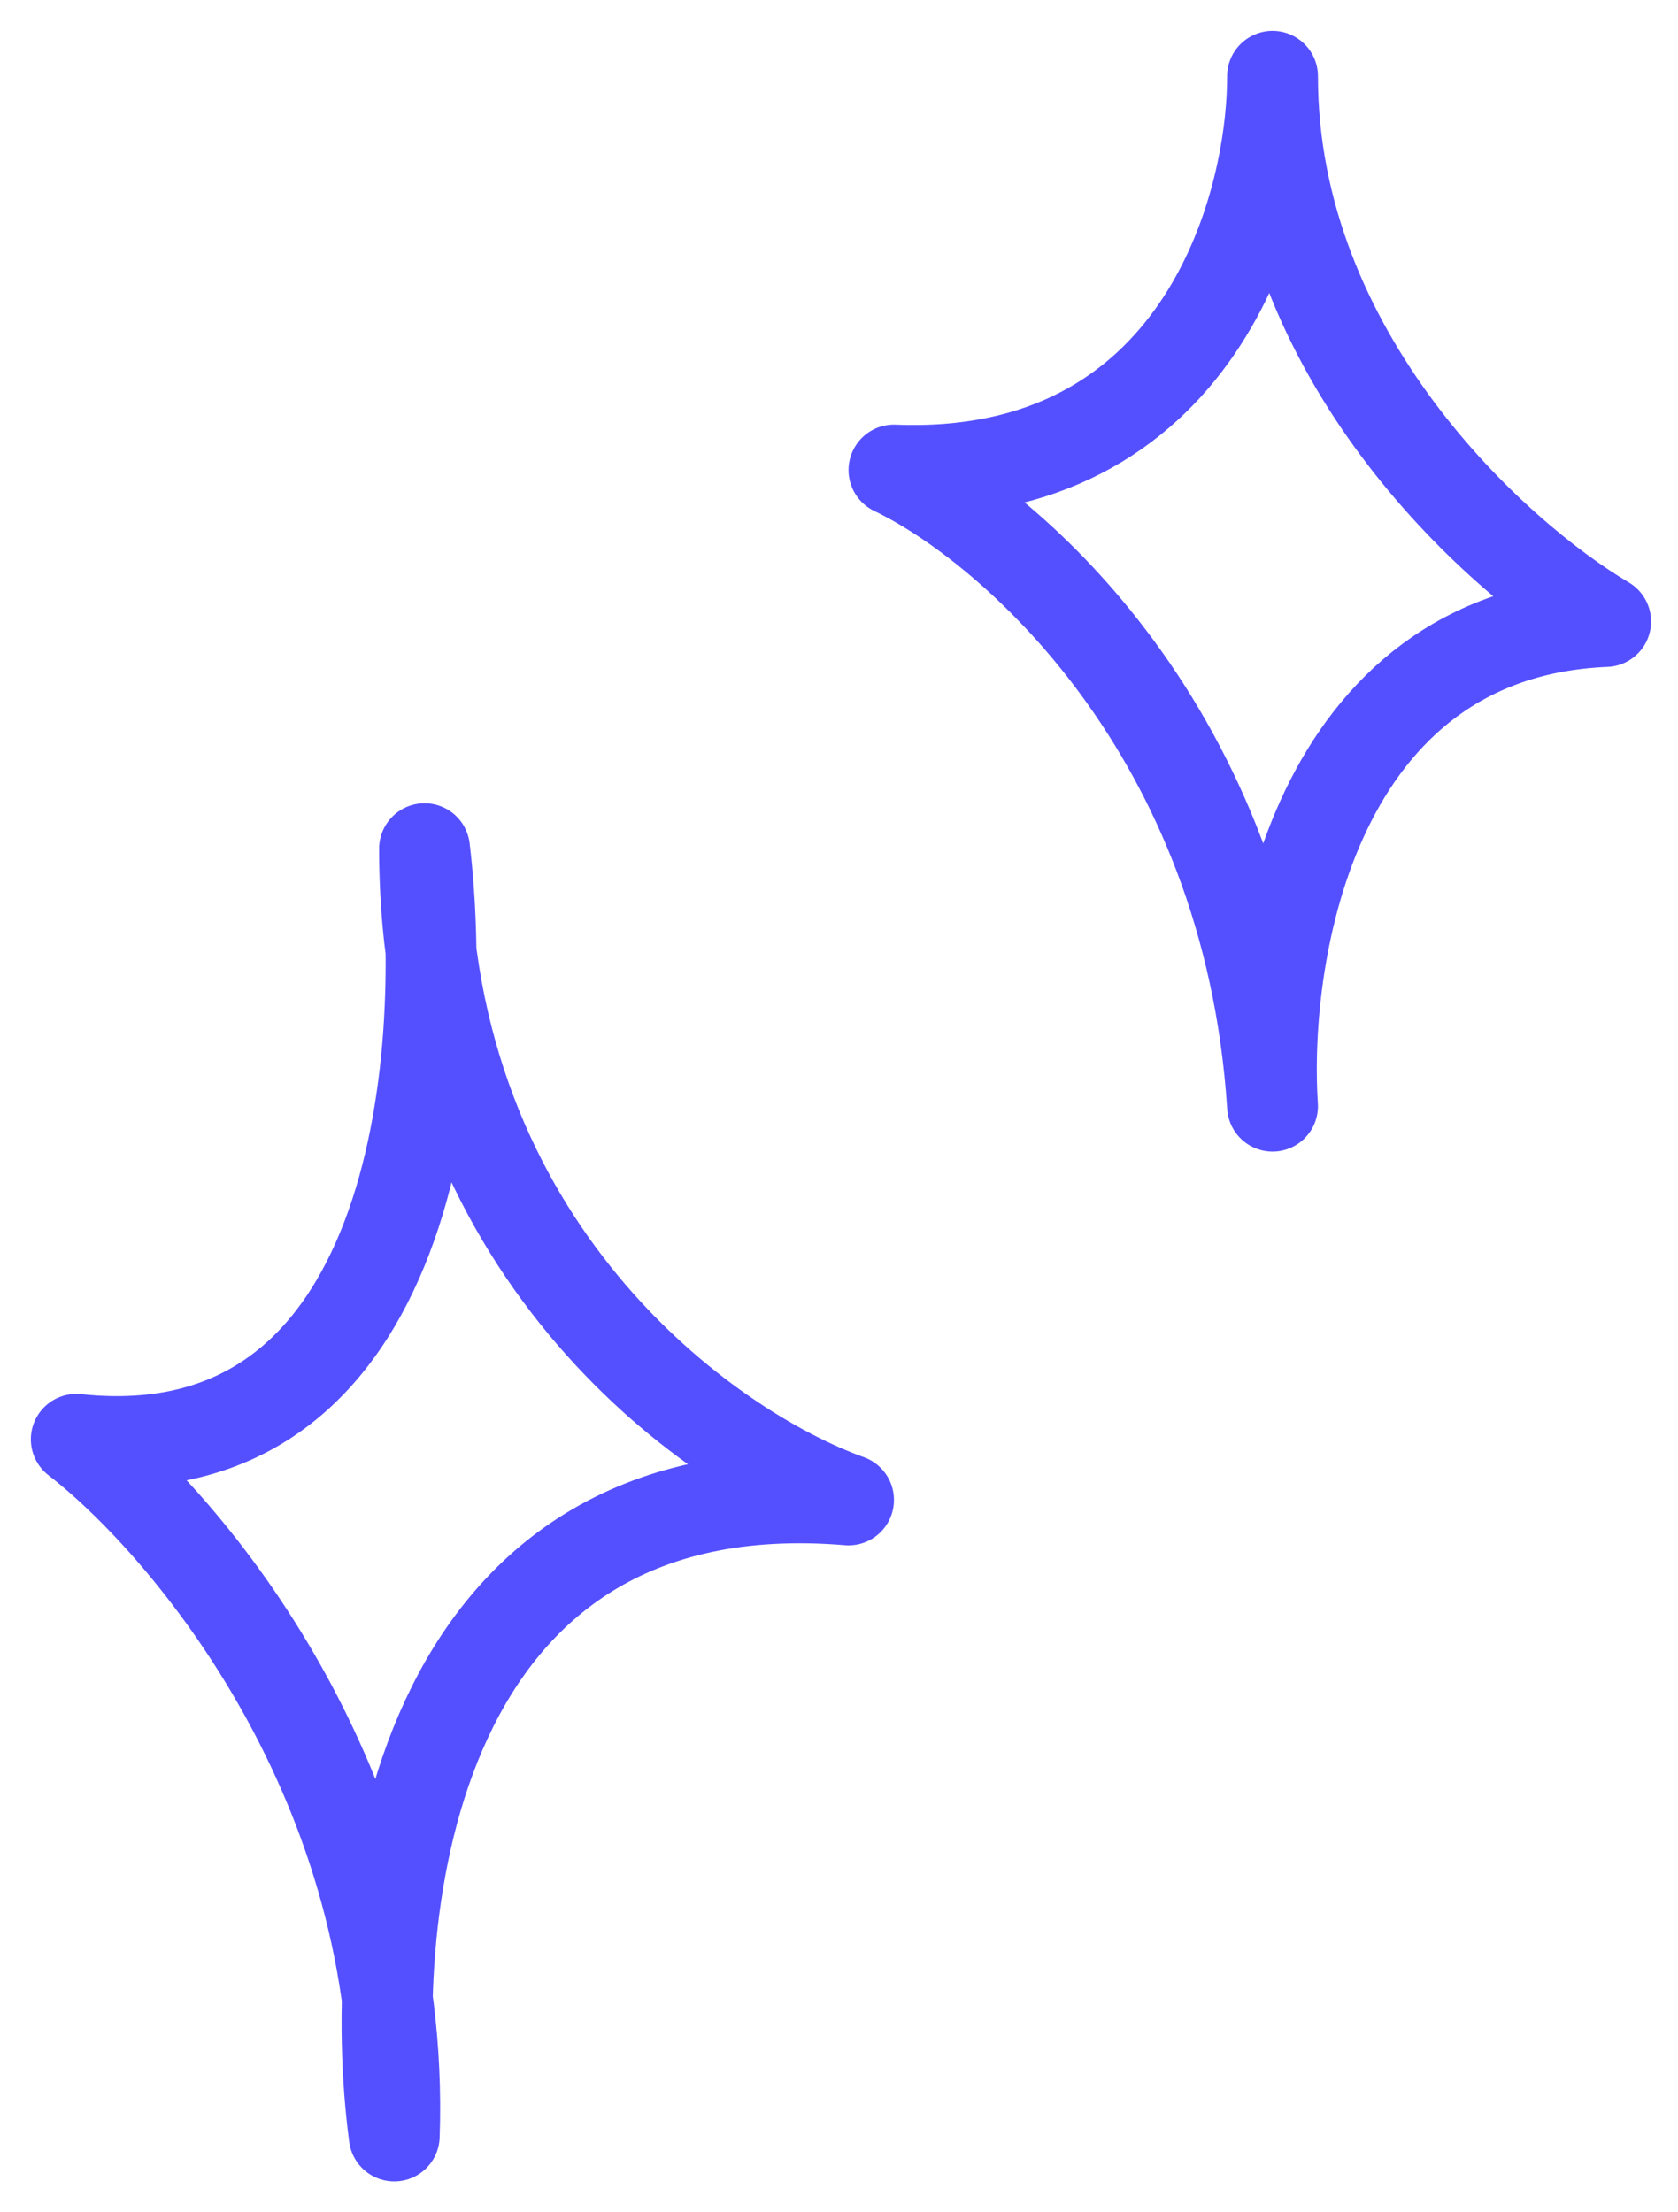 <svg width="44" height="58" viewBox="0 0 44 58" fill="none" xmlns="http://www.w3.org/2000/svg">
<path d="M23.441 12.323C31.383 12.641 33.368 5.574 33.368 2C33.368 9.306 39.191 14.573 42.103 16.294C34.48 16.612 33.103 24.897 33.368 29C32.733 19.153 26.485 13.779 23.441 12.323Z" stroke="#5550FF" stroke-width="2.382" stroke-linecap="round" stroke-linejoin="round"/>
<path d="M11.132 22.25C11.794 27.809 10.894 38.688 2 37.735C4.912 39.985 10.656 46.788 10.338 56C9.544 50.044 10.815 38.371 22.25 39.324C18.544 38 11.132 32.732 11.132 22.25Z" stroke="#5550FF" stroke-width="2.382" stroke-linecap="round" stroke-linejoin="round"/>
</svg>
